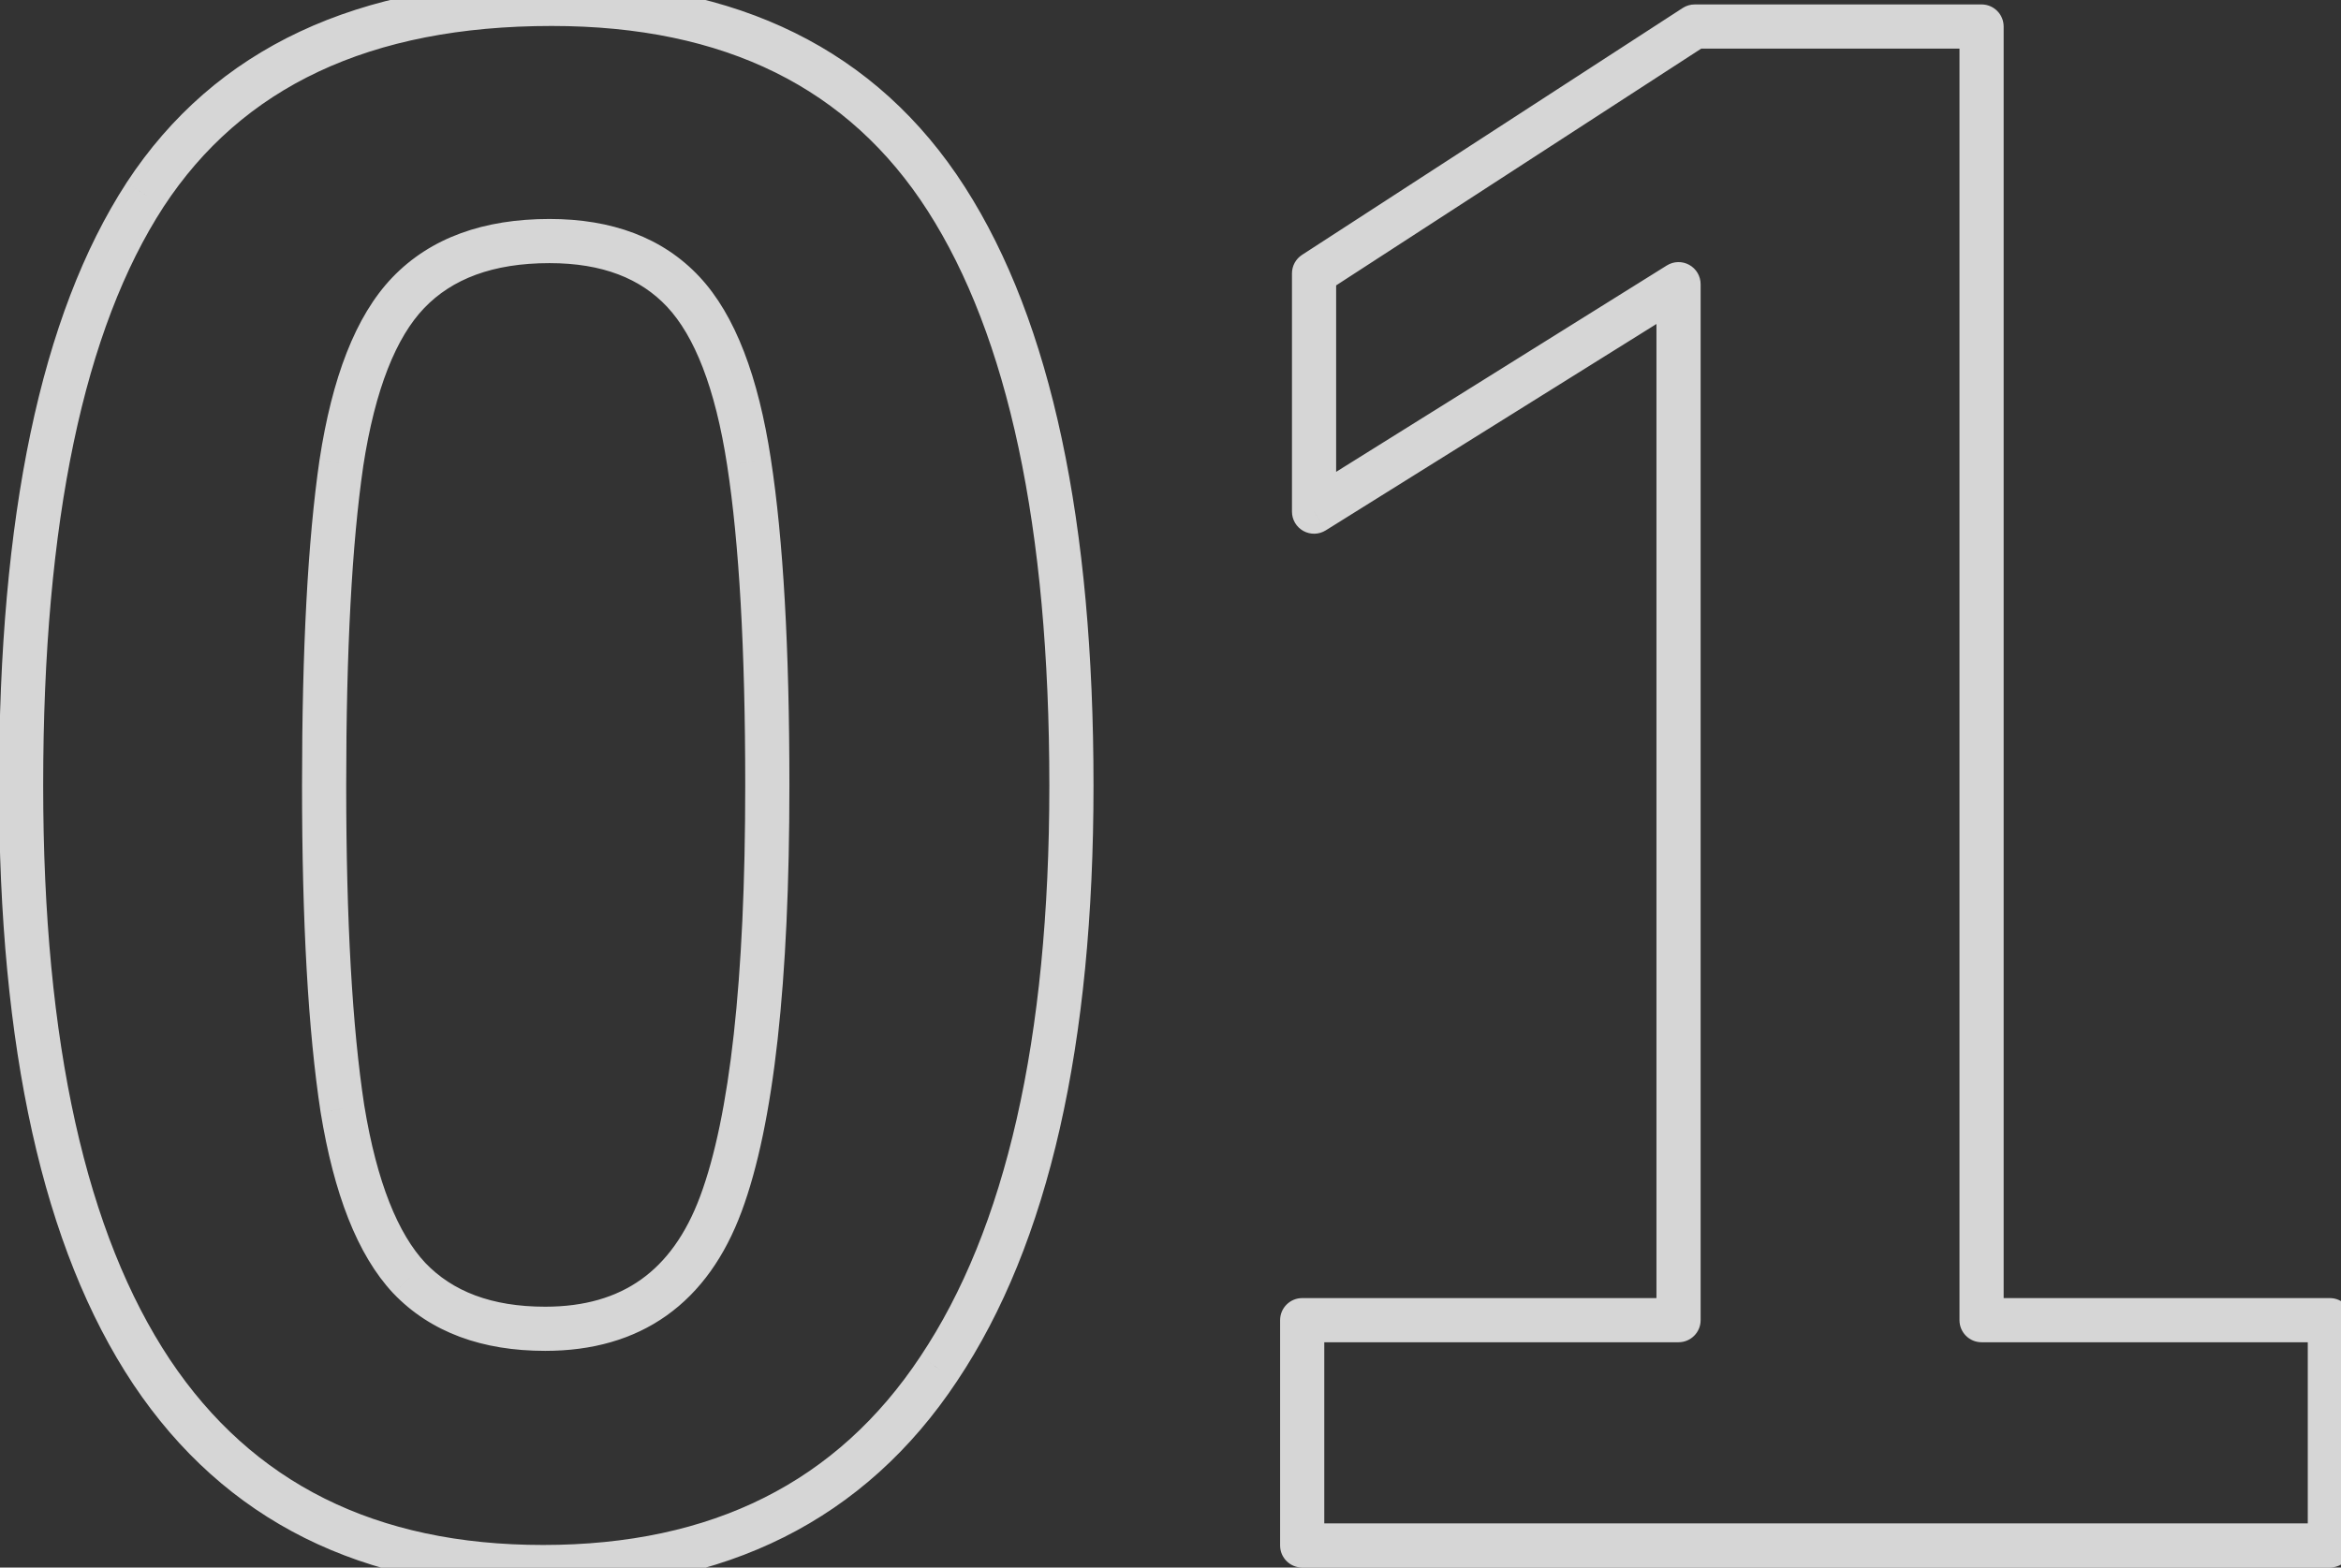 <svg width="106" height="71" viewBox="0 0 106 71" fill="none" xmlns="http://www.w3.org/2000/svg">
<rect x="0" y="0" width="106" height="71" fill="#333333" stroke="none"/>
<path opacity="0.8" d="M42.508 61.992L41.676 61.436L41.674 61.44L42.508 61.992ZM6.863 62.139L6.031 62.692L6.032 62.694L6.863 62.139ZM6.57 8.818L5.734 8.27L5.732 8.274L6.57 8.818ZM33.914 20.928L32.926 21.079L32.926 21.081L33.914 20.928ZM18.484 13.262L17.762 12.57L17.762 12.57L18.484 13.262ZM15.457 20.977L14.469 20.825L14.467 20.833L15.457 20.977ZM15.506 50.225L14.517 50.376L14.519 50.386L15.506 50.225ZM18.533 57.891L17.803 58.574L17.811 58.582L18.533 57.891ZM47.514 35.576C47.514 47.11 45.522 55.684 41.676 61.436L43.339 62.548C47.502 56.321 49.514 47.285 49.514 35.576H47.514ZM41.674 61.44C37.911 67.115 32.271 69.977 24.588 69.977V71.977C32.855 71.977 39.162 68.848 43.341 62.545L41.674 61.44ZM24.588 69.977C17 69.977 11.425 67.163 7.695 61.583L6.032 62.694C10.179 68.898 16.42 71.977 24.588 71.977V69.977ZM7.696 61.585C3.917 55.9 1.955 47.279 1.955 35.576H-0.045C-0.045 47.441 1.932 56.528 6.031 62.692L7.696 61.585ZM1.955 35.576C1.955 23.564 3.824 14.881 7.409 9.363L5.732 8.274C1.83 14.279 -0.045 23.434 -0.045 35.576H1.955ZM7.407 9.366C10.954 3.954 16.73 1.176 24.979 1.176V-0.824C16.235 -0.824 9.739 2.159 5.734 8.27L7.407 9.366ZM24.979 1.176C32.841 1.176 38.448 3.999 42.008 9.553L43.691 8.474C39.699 2.245 33.392 -0.824 24.979 -0.824V1.176ZM42.008 9.553C45.632 15.208 47.514 23.834 47.514 35.576H49.514C49.514 23.686 47.62 14.603 43.691 8.474L42.008 9.553ZM35.744 35.576C35.744 29.37 35.467 24.429 34.902 20.775L32.926 21.081C33.468 24.588 33.744 29.412 33.744 35.576H35.744ZM34.903 20.776C34.339 17.095 33.305 14.28 31.666 12.53L30.206 13.896C31.431 15.205 32.383 17.534 32.926 21.079L34.903 20.776ZM31.666 12.53C30 10.751 27.69 9.918 24.881 9.918V11.918C27.28 11.918 29.006 12.615 30.206 13.896L31.666 12.53ZM24.881 9.918C21.922 9.918 19.497 10.759 17.762 12.57L19.206 13.954C20.466 12.639 22.306 11.918 24.881 11.918V9.918ZM17.762 12.57C16.085 14.322 15.033 17.14 14.469 20.825L16.445 21.128C16.988 17.587 17.954 15.261 19.207 13.953L17.762 12.57ZM14.467 20.833C13.937 24.483 13.676 29.404 13.676 35.576H15.676C15.676 29.444 15.936 24.632 16.447 21.12L14.467 20.833ZM13.676 35.576C13.676 41.75 13.953 46.69 14.517 50.376L16.494 50.073C15.952 46.532 15.676 41.707 15.676 35.576H13.676ZM14.519 50.386C15.116 54.036 16.169 56.828 17.803 58.574L19.263 57.207C18.033 55.893 17.067 53.575 16.493 50.063L14.519 50.386ZM17.811 58.582C19.509 60.355 21.847 61.185 24.686 61.185V59.185C22.25 59.185 20.488 58.486 19.256 57.199L17.811 58.582ZM24.686 61.185C26.804 61.185 28.657 60.671 30.185 59.584C31.71 58.499 32.829 56.9 33.582 54.869L31.707 54.174C31.06 55.919 30.153 57.152 29.025 57.955C27.899 58.756 26.473 59.185 24.686 59.185V61.185ZM33.582 54.869C35.049 50.913 35.744 44.441 35.744 35.576H33.744C33.744 44.42 33.04 50.578 31.707 54.174L33.582 54.869ZM105.496 59.795H106.496C106.496 59.243 106.048 58.795 105.496 58.795V59.795ZM105.496 70V71C106.048 71 106.496 70.552 106.496 70H105.496ZM58.963 70H57.963C57.963 70.552 58.411 71 58.963 71V70ZM58.963 59.795V58.795C58.411 58.795 57.963 59.243 57.963 59.795H58.963ZM76.004 59.795V60.795C76.556 60.795 77.004 60.347 77.004 59.795H76.004ZM76.004 12.871H77.004C77.004 12.508 76.807 12.173 76.489 11.997C76.171 11.82 75.783 11.83 75.474 12.023L76.004 12.871ZM59.5 23.174H58.5C58.5 23.537 58.697 23.872 59.015 24.048C59.333 24.225 59.721 24.215 60.03 24.022L59.5 23.174ZM59.5 12.383L58.956 11.544C58.672 11.728 58.5 12.044 58.5 12.383H59.5ZM76.736 1.201V0.201C76.543 0.201 76.354 0.257 76.192 0.362L76.736 1.201ZM89.725 1.201H90.725C90.725 0.649 90.277 0.201 89.725 0.201V1.201ZM89.725 59.795H88.725C88.725 60.347 89.172 60.795 89.725 60.795V59.795ZM104.496 59.795V70H106.496V59.795H104.496ZM105.496 69H58.963V71H105.496V69ZM59.963 70V59.795H57.963V70H59.963ZM58.963 60.795H76.004V58.795H58.963V60.795ZM77.004 59.795V12.871H75.004V59.795H77.004ZM75.474 12.023L58.971 22.326L60.03 24.022L76.534 13.719L75.474 12.023ZM60.5 23.174V12.383H58.5V23.174H60.5ZM60.044 13.222L77.281 2.04L76.192 0.362L58.956 11.544L60.044 13.222ZM76.736 2.201H89.725V0.201H76.736V2.201ZM88.725 1.201V59.795H90.725V1.201H88.725ZM89.725 60.795H105.496V58.795H89.725V60.795Z" fill="white"/>
</svg>
